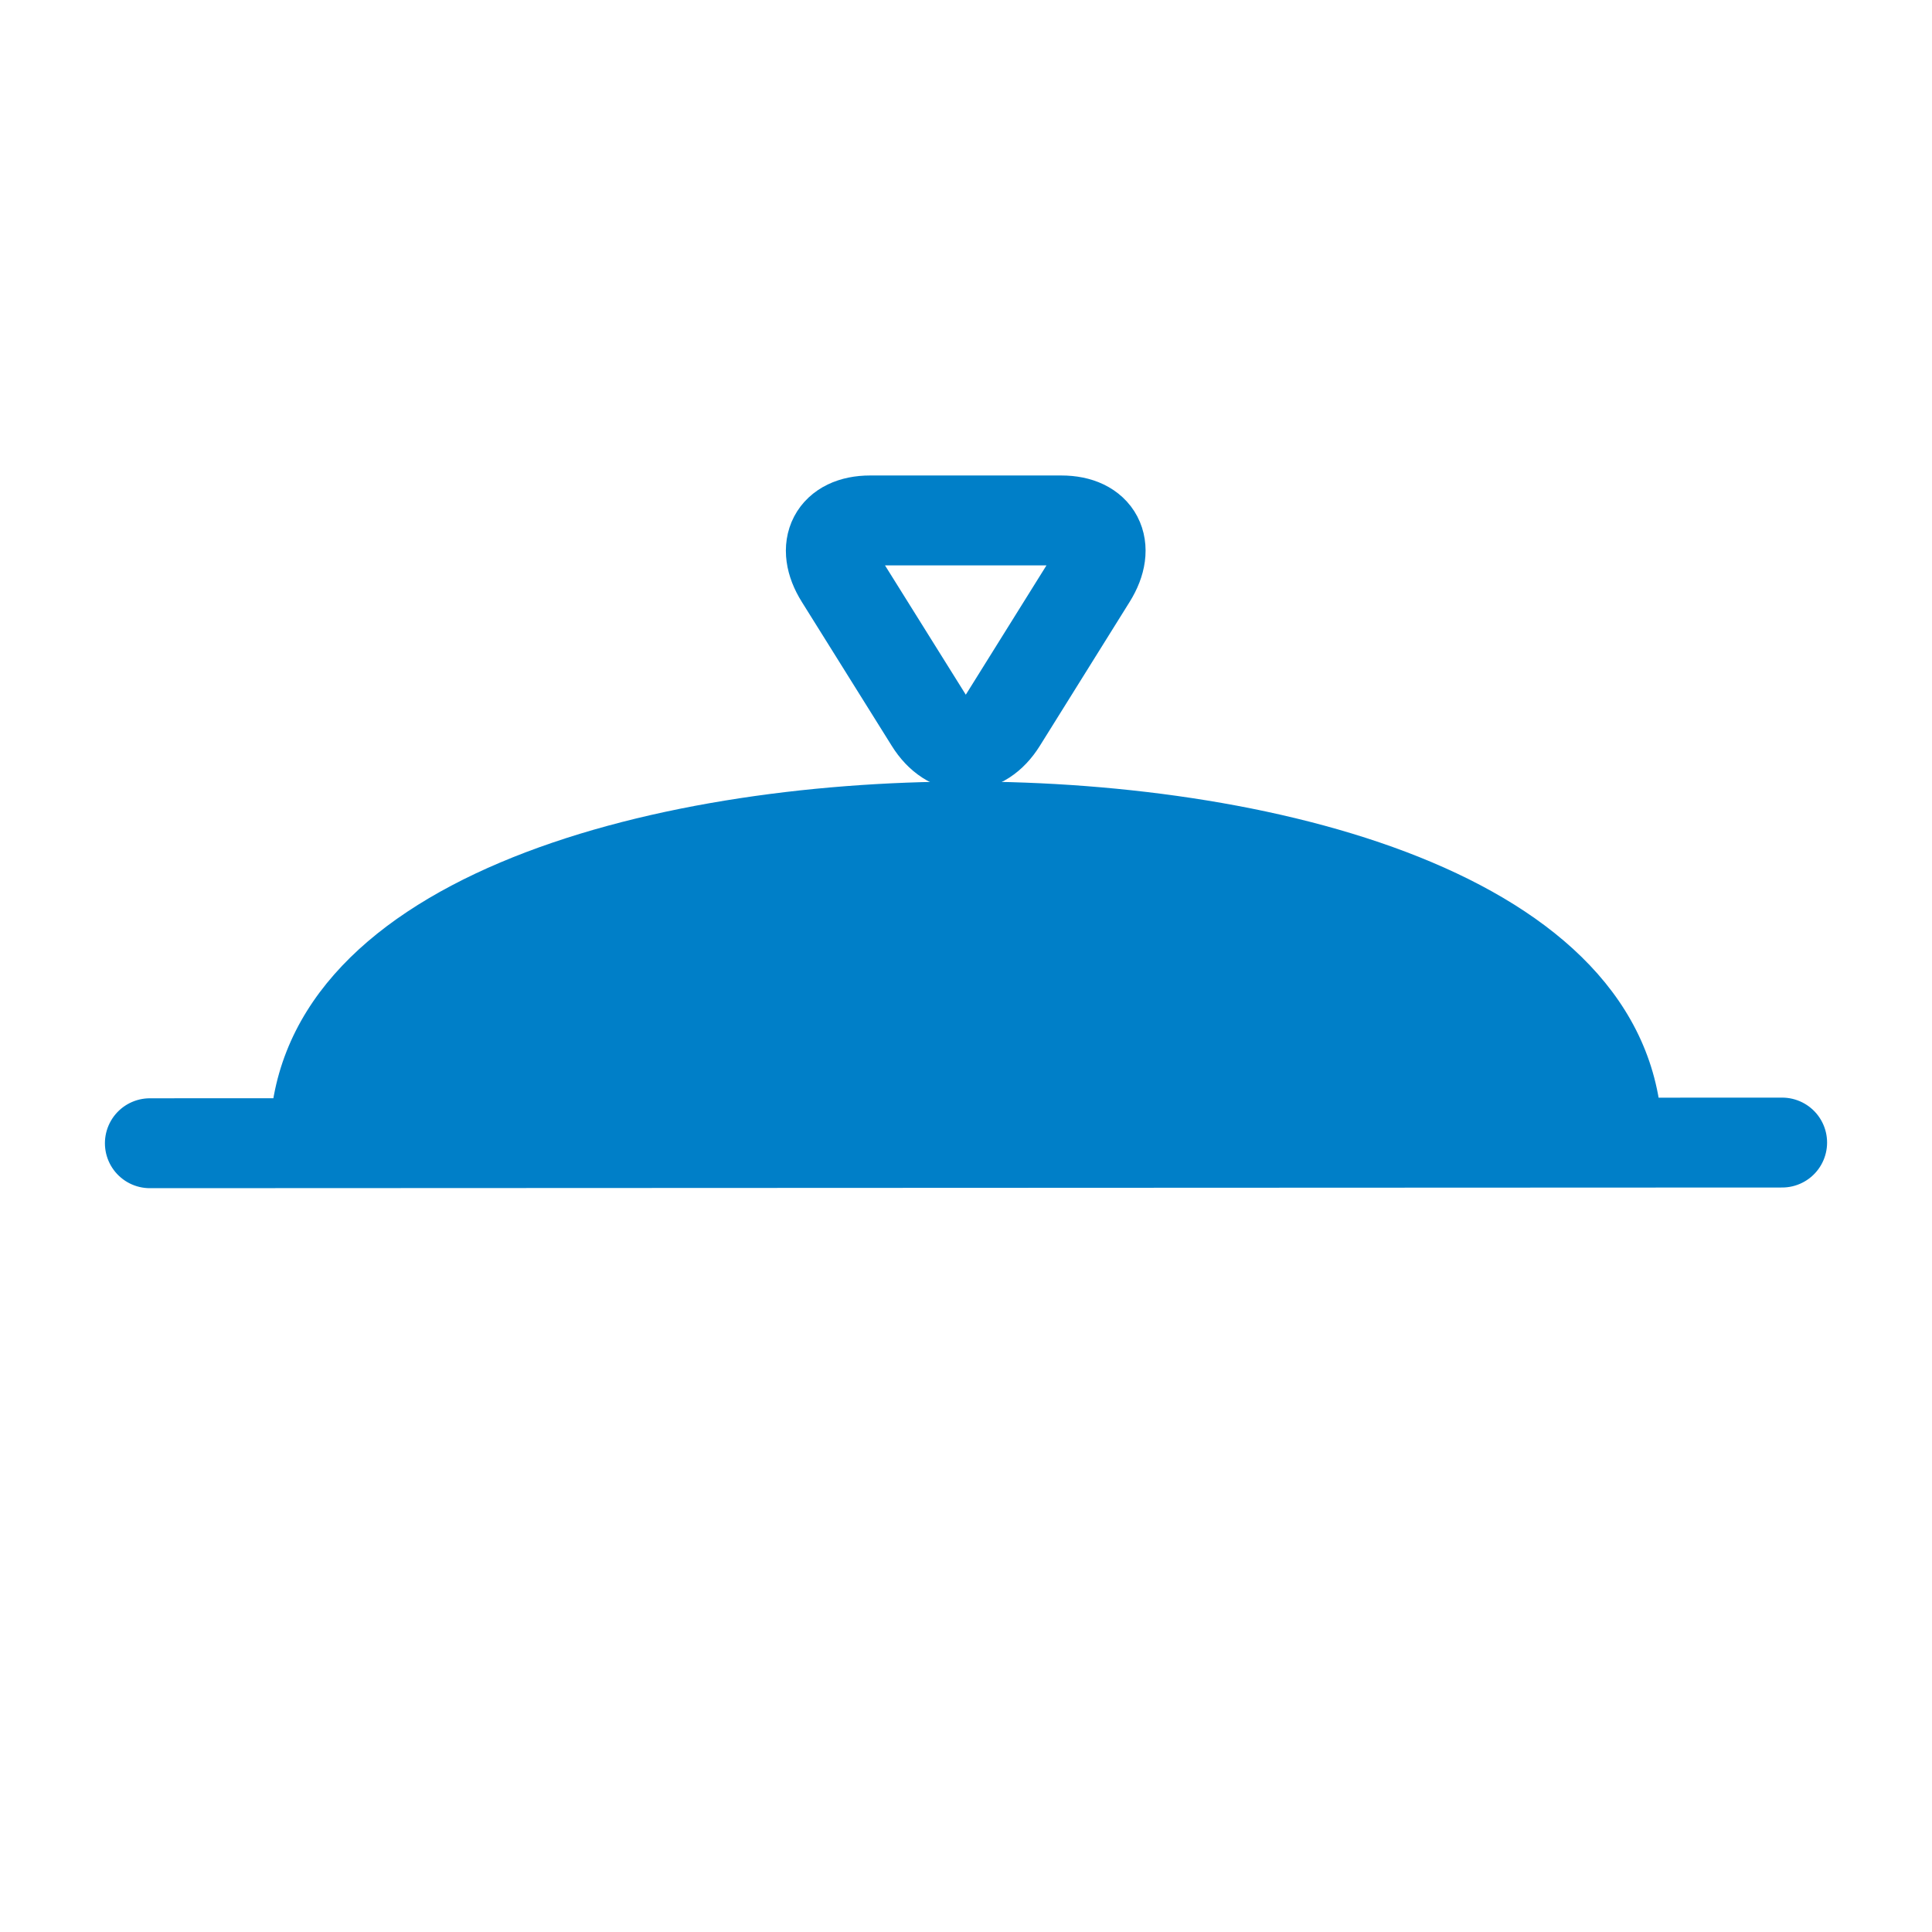 <?xml version="1.0" encoding="UTF-8"?><svg id="Layer_1" xmlns="http://www.w3.org/2000/svg" viewBox="0 0 144 144"><defs><style>.cls-1,.cls-2{fill:none;}.cls-3{fill:#007fc8;}.cls-2{stroke:#007fc8;stroke-linecap:round;stroke-linejoin:round;stroke-width:6.7px;}</style></defs><circle class="cls-1" cx="72.42" cy="72.12" r="72"/><path class="cls-3" d="m123.91,85.17c0-19.85-28.56-26.93-51.92-26.92-23.37,0-51.91,7.12-51.9,26.97l103.82-.04Z"/><path class="cls-2" d="m81.36,43.08c1.47-2.36.46-4.29-2.25-4.29h-14.26c-2.71,0-3.72,1.94-2.25,4.29l6.71,10.74c1.47,2.36,3.88,2.36,5.35,0l6.7-10.74Z"/><line class="cls-2" x1="11.17" y1="85.21" x2="132.83" y2="85.16"/></svg>
